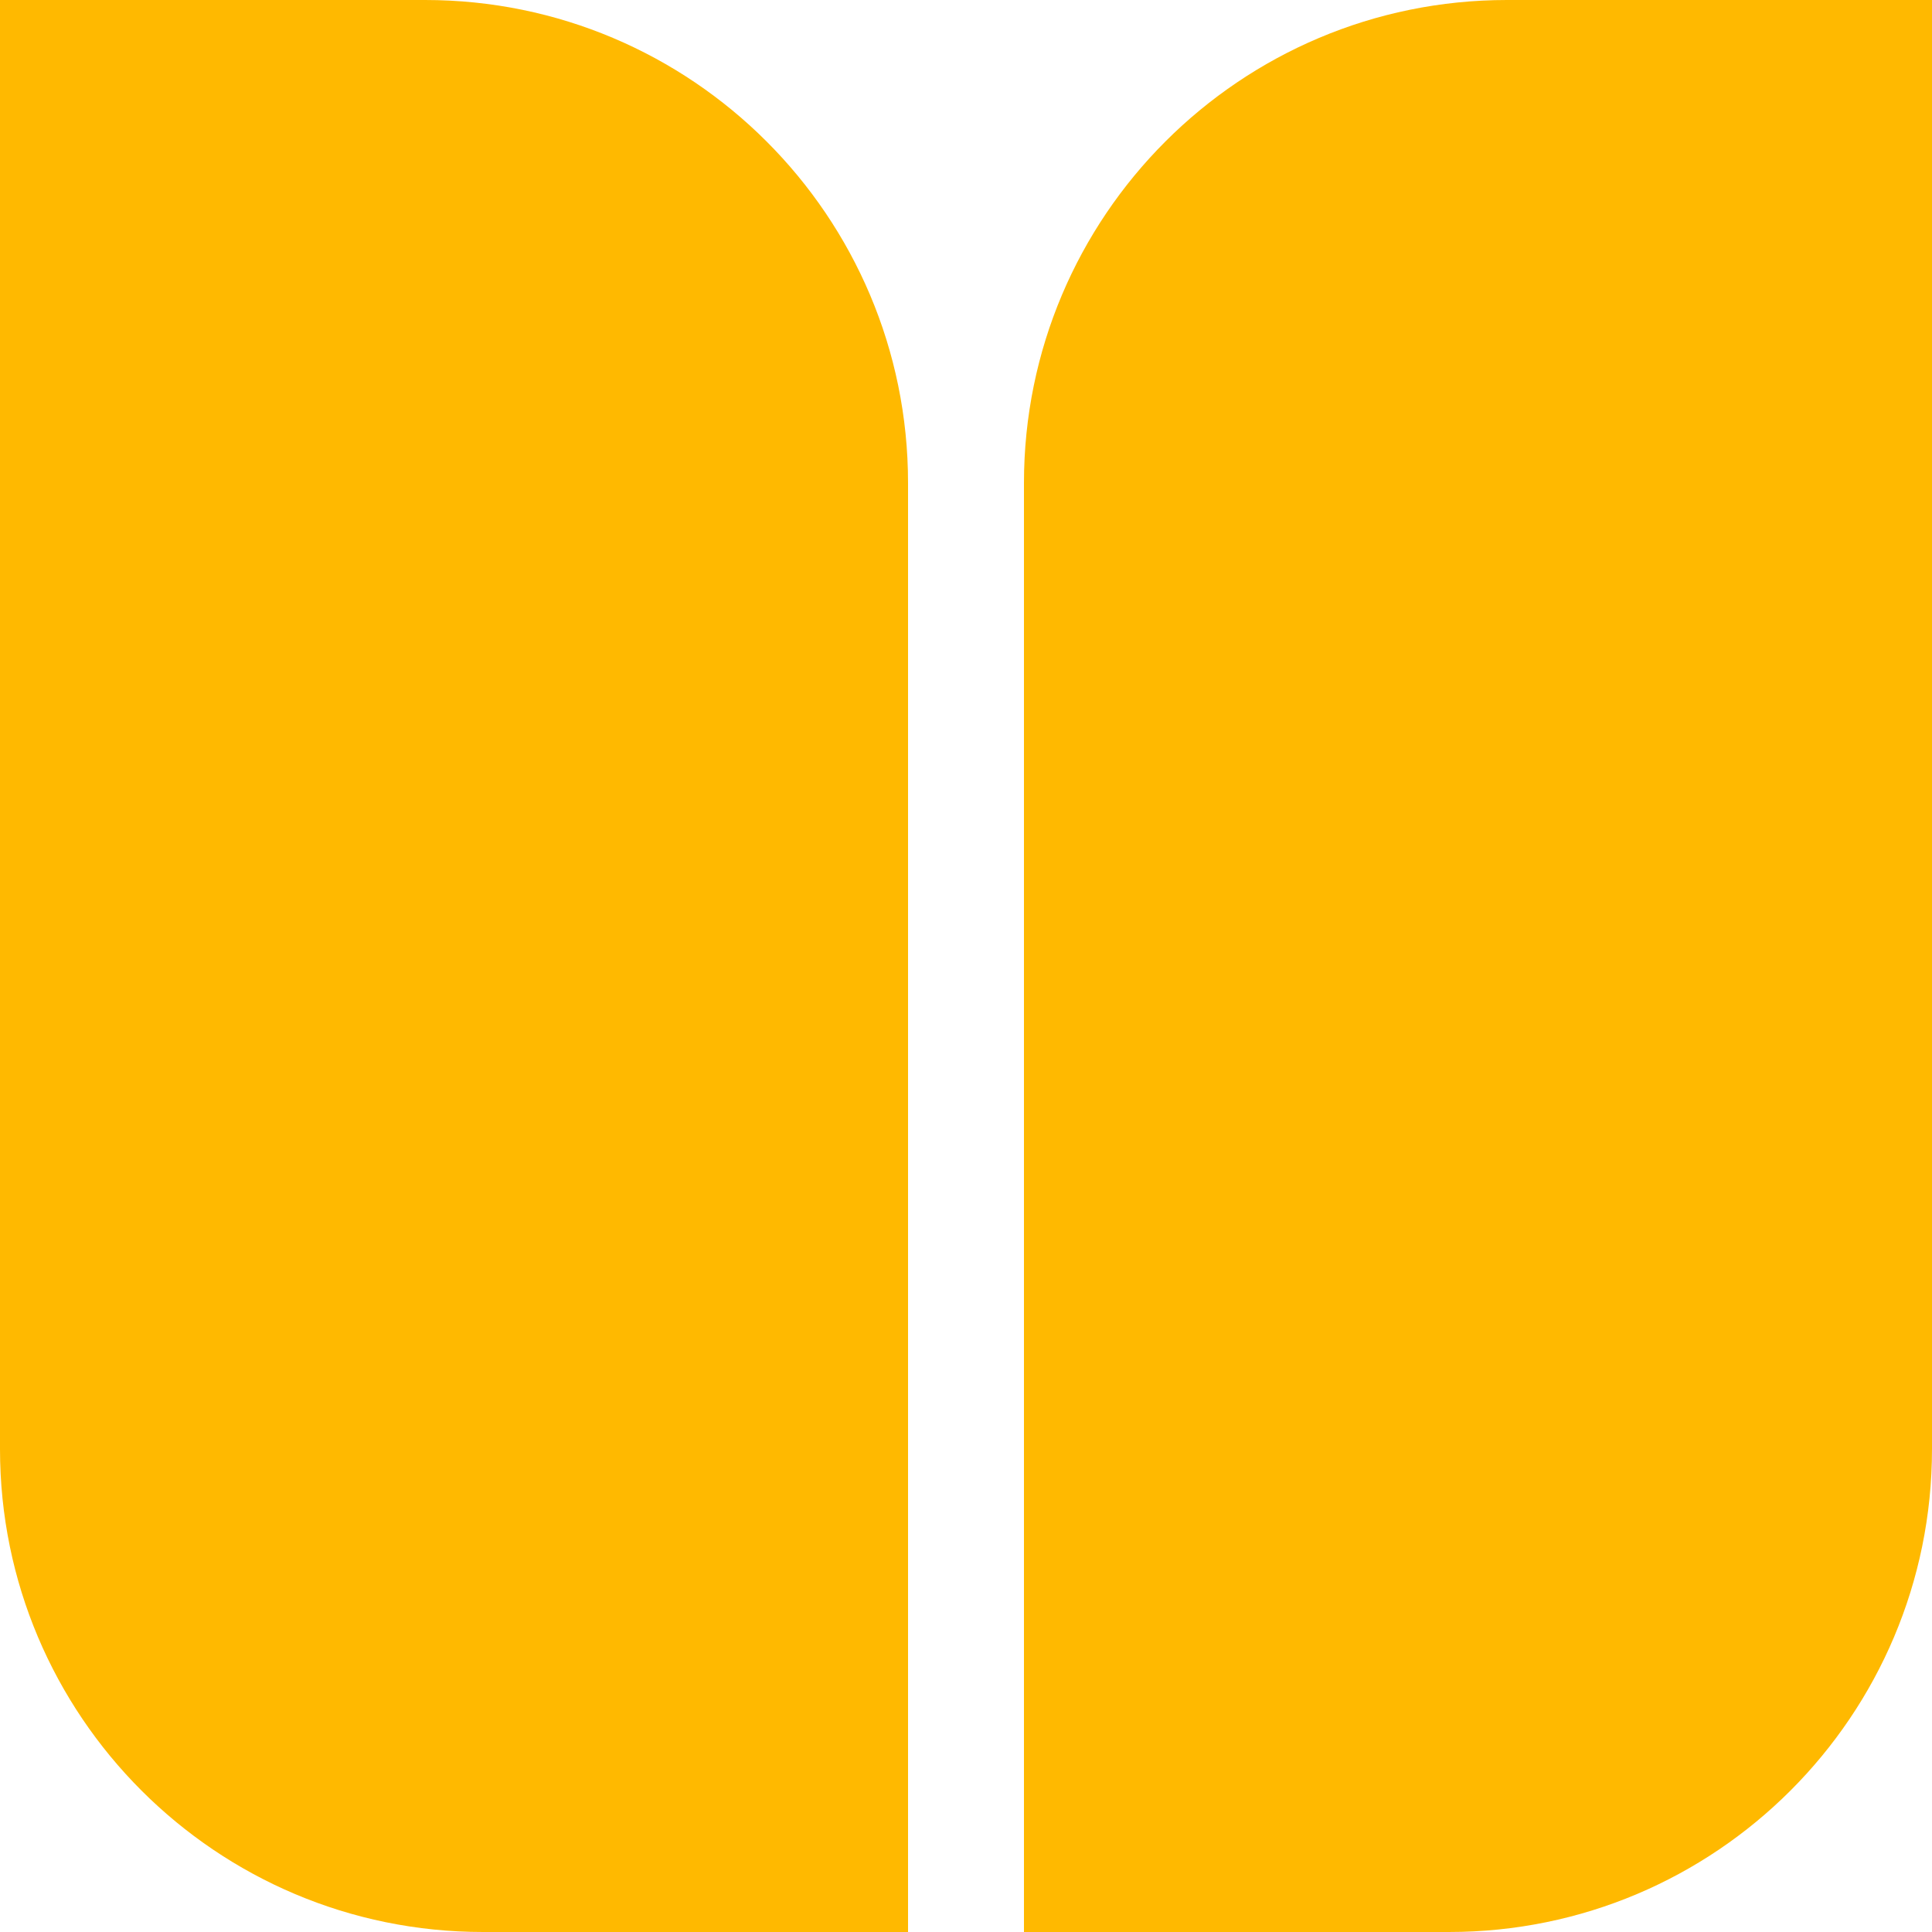 <svg width="42" height="42" viewBox="0 0 42 42" fill="none" xmlns="http://www.w3.org/2000/svg">
<g id="R6" clip-path="url(#clip0_1203_6108)">
<path id="Vector" fill-rule="evenodd" clip-rule="evenodd" d="M9.24 0H0V31.5C0 37.299 4.701 42 10.5 42H19.74V10.5C19.74 4.701 15.039 0 9.24 0ZM32.76 0C26.961 0 22.26 4.701 22.26 10.5V42H31.5C37.299 42 42 37.299 42 31.5V0H32.76Z" fill="#FFB900"/>
</g>
<defs>
<clipPath id="clip0_1203_6108">
<rect width="42" height="42" fill="white"/>
</clipPath>
</defs>
</svg>
